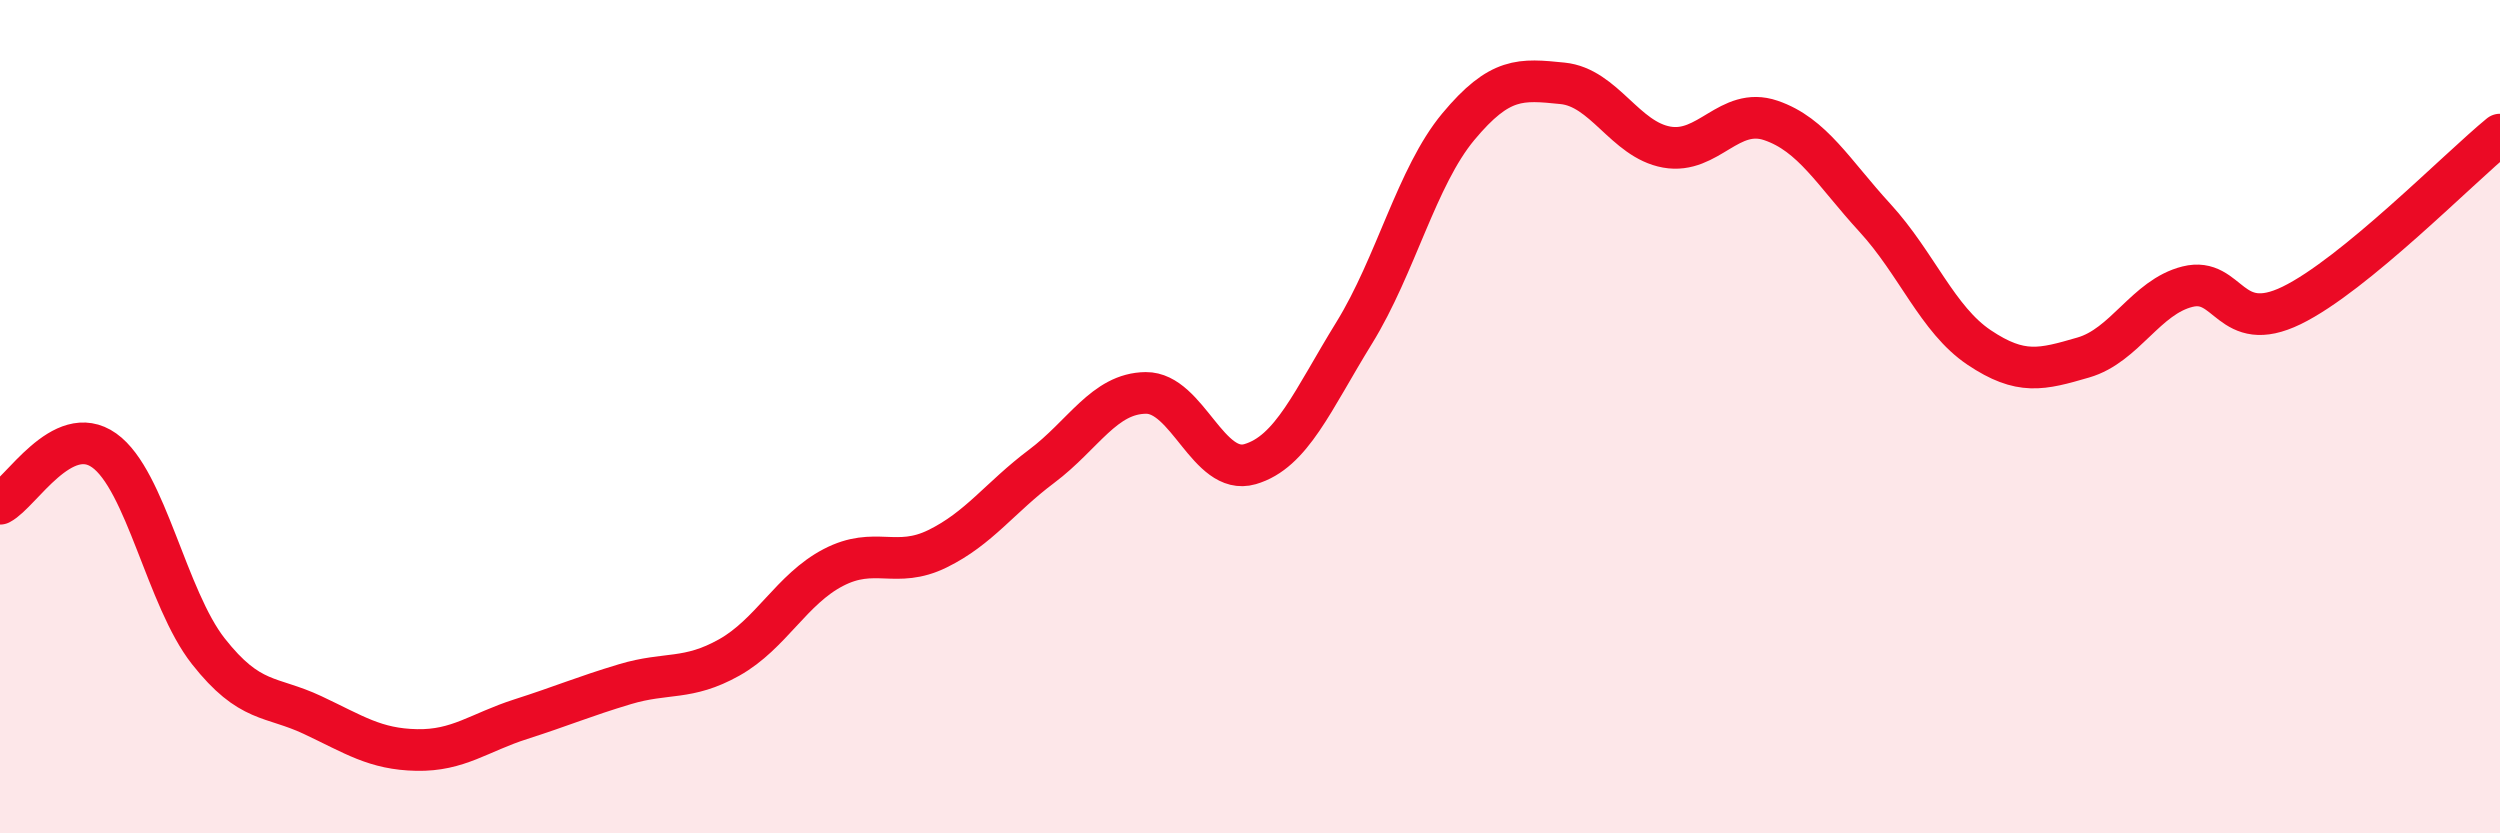 
    <svg width="60" height="20" viewBox="0 0 60 20" xmlns="http://www.w3.org/2000/svg">
      <path
        d="M 0,12.09 C 0.5,11.83 1.5,10.1 2.5,10.81 C 3.5,11.52 4,14.36 5,15.63 C 6,16.9 6.5,16.69 7.5,17.16 C 8.5,17.63 9,17.98 10,18 C 11,18.02 11.5,17.58 12.5,17.26 C 13.5,16.94 14,16.72 15,16.42 C 16,16.12 16.5,16.34 17.5,15.78 C 18.5,15.22 19,14.14 20,13.62 C 21,13.1 21.5,13.66 22.5,13.17 C 23.5,12.68 24,11.94 25,11.19 C 26,10.44 26.5,9.44 27.5,9.43 C 28.5,9.42 29,11.43 30,11.14 C 31,10.85 31.5,9.61 32.5,7.99 C 33.5,6.37 34,4.24 35,3.04 C 36,1.84 36.5,1.9 37.5,2 C 38.5,2.1 39,3.35 40,3.53 C 41,3.71 41.5,2.55 42.5,2.89 C 43.5,3.23 44,4.14 45,5.23 C 46,6.32 46.5,7.67 47.5,8.34 C 48.5,9.01 49,8.87 50,8.58 C 51,8.29 51.5,7.13 52.5,6.88 C 53.5,6.63 53.5,8.06 55,7.33 C 56.5,6.6 59,4.05 60,3.23L60 20L0 20Z"
        fill="#EB0A25"
        opacity="0.1"
        stroke-linecap="round"
        stroke-linejoin="round"
      />
      <path
        d="M 0,12.09 C 0.5,11.83 1.5,10.1 2.5,10.81 C 3.5,11.52 4,14.36 5,15.63 C 6,16.9 6.5,16.69 7.5,17.16 C 8.5,17.63 9,17.98 10,18 C 11,18.02 11.5,17.58 12.5,17.26 C 13.5,16.94 14,16.72 15,16.42 C 16,16.12 16.5,16.34 17.5,15.78 C 18.5,15.22 19,14.14 20,13.62 C 21,13.1 21.5,13.66 22.5,13.17 C 23.5,12.68 24,11.94 25,11.19 C 26,10.44 26.5,9.44 27.5,9.43 C 28.5,9.42 29,11.43 30,11.14 C 31,10.85 31.5,9.61 32.5,7.99 C 33.5,6.37 34,4.24 35,3.04 C 36,1.84 36.5,1.9 37.5,2 C 38.5,2.1 39,3.35 40,3.53 C 41,3.71 41.5,2.55 42.5,2.89 C 43.5,3.23 44,4.14 45,5.23 C 46,6.32 46.5,7.67 47.5,8.34 C 48.5,9.01 49,8.87 50,8.58 C 51,8.29 51.5,7.13 52.5,6.88 C 53.5,6.63 53.5,8.06 55,7.33 C 56.5,6.6 59,4.05 60,3.23"
        stroke="#EB0A25"
        stroke-width="1"
        fill="none"
        stroke-linecap="round"
        stroke-linejoin="round"
      />
    </svg>
  